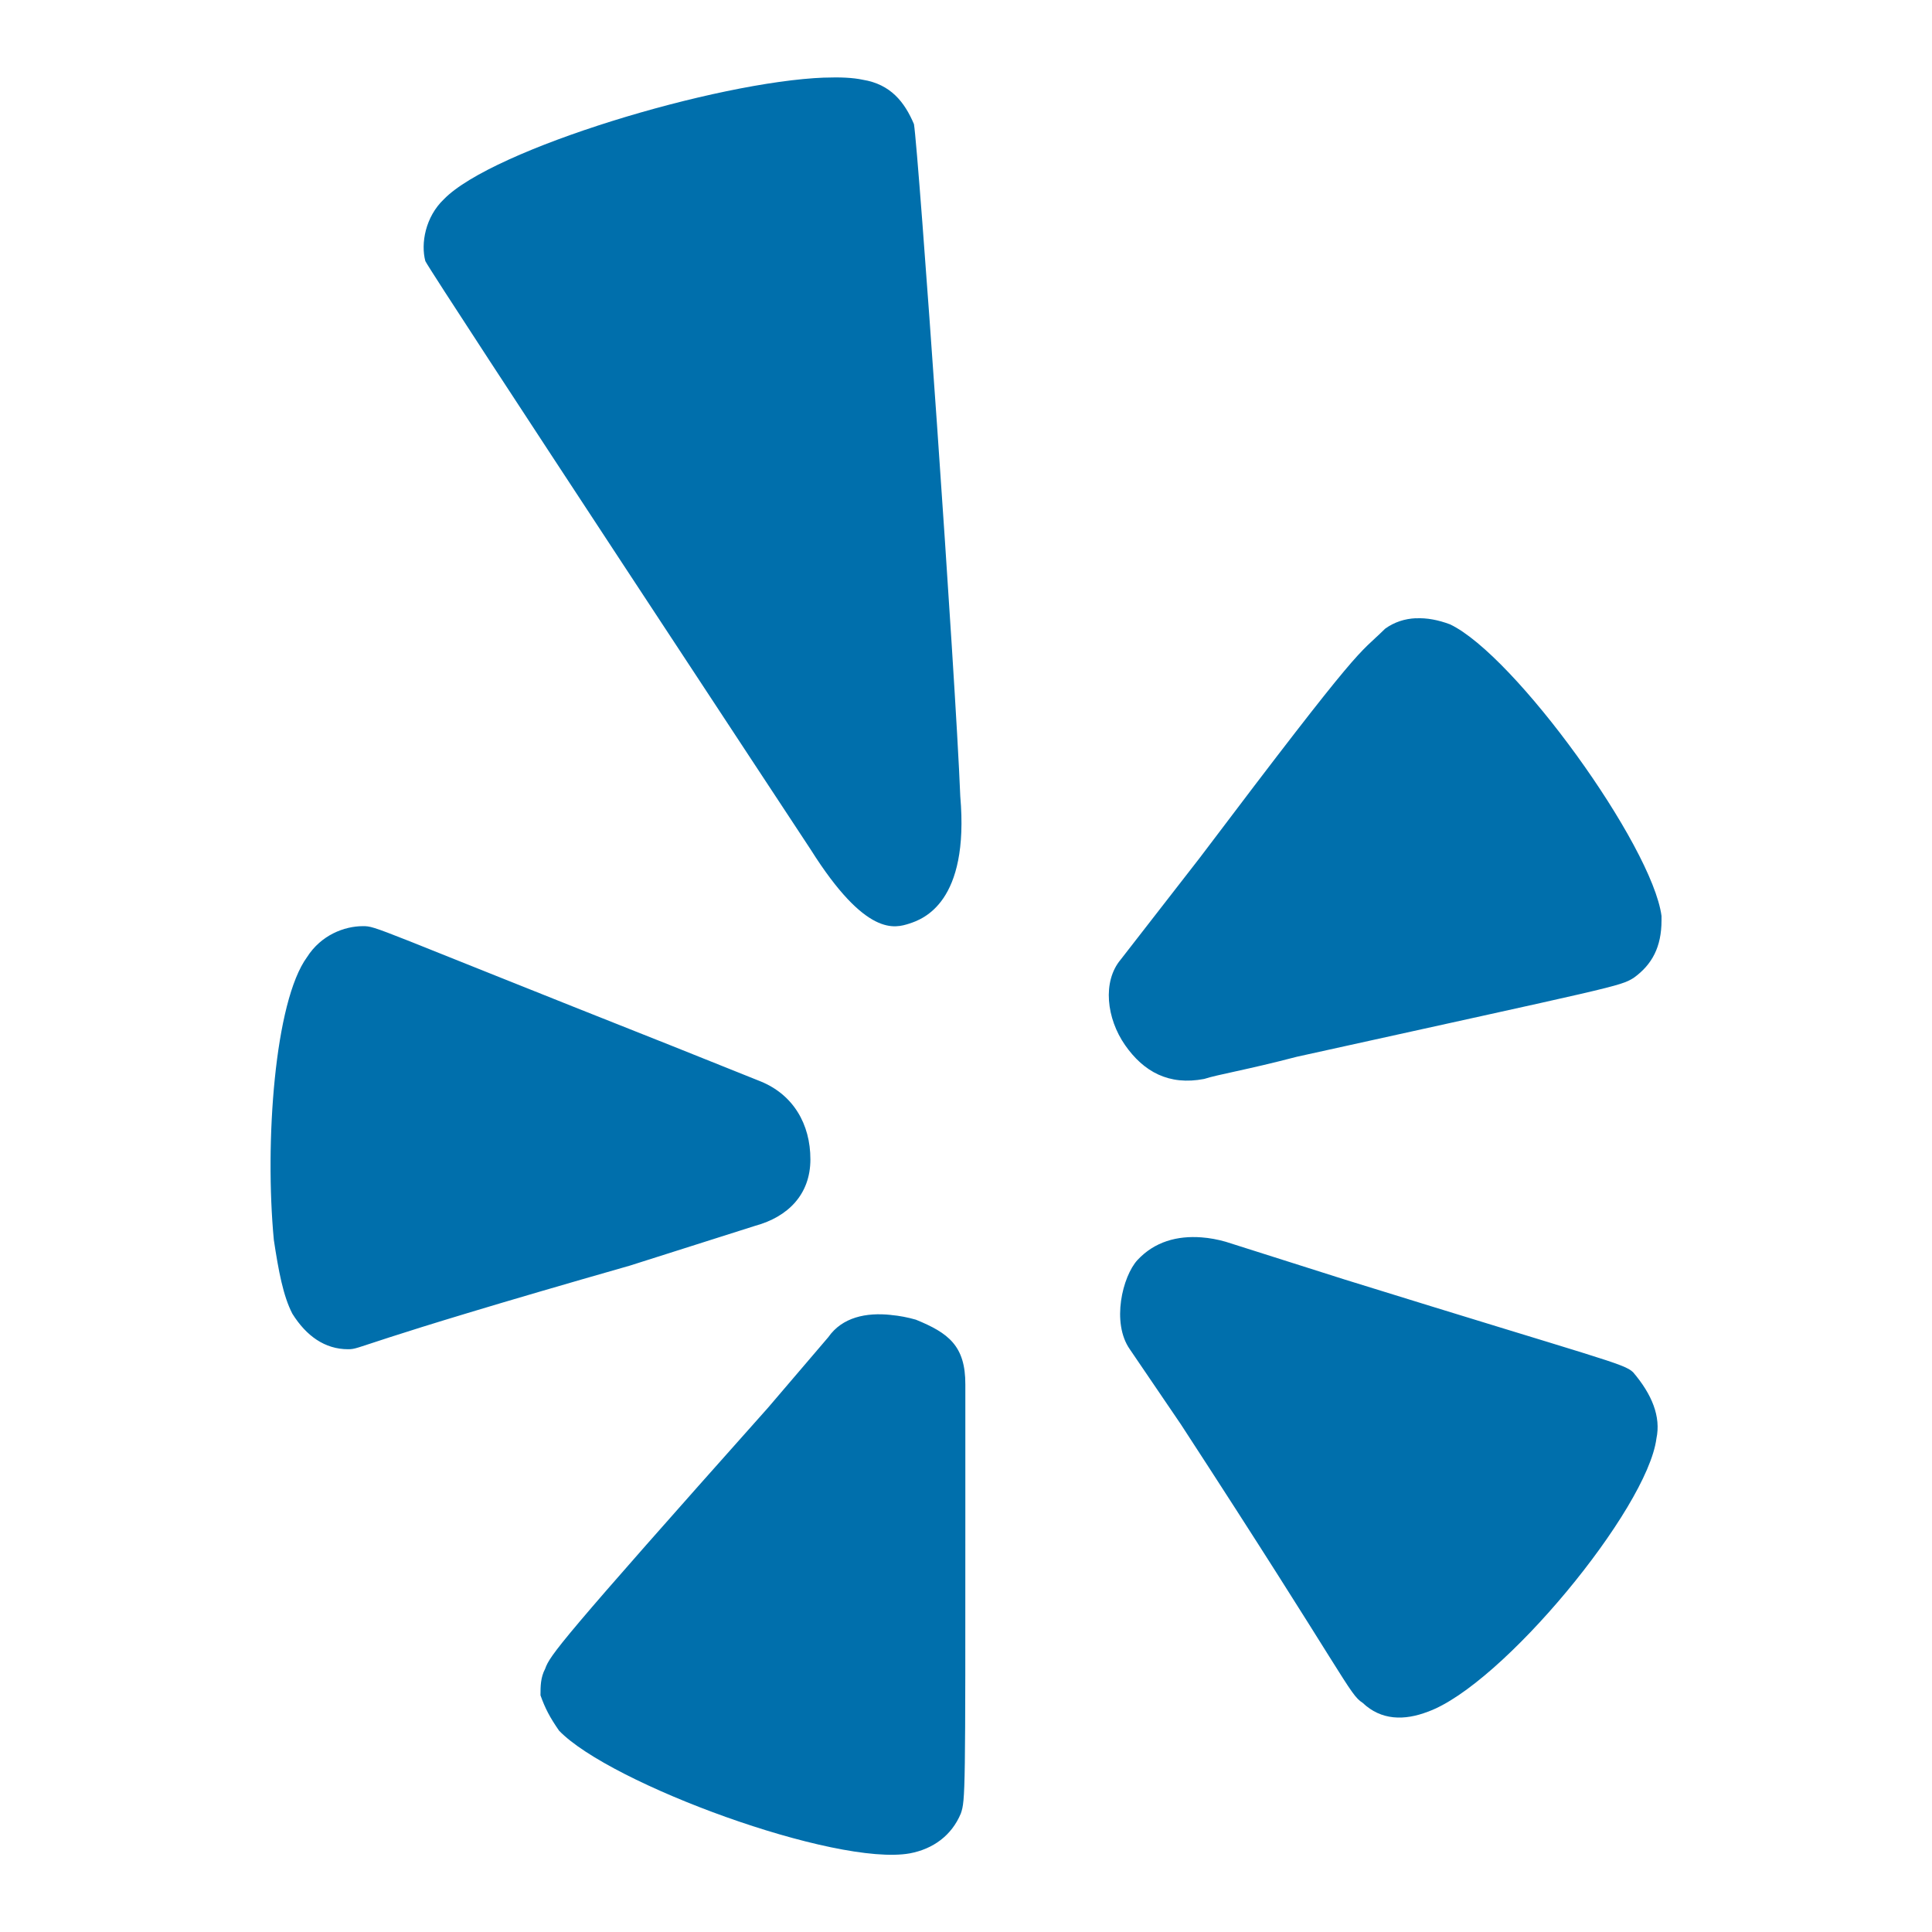 <svg xmlns="http://www.w3.org/2000/svg" xmlns:xlink="http://www.w3.org/1999/xlink" viewBox="0,0,256,256" width="50px" height="50px" fill-rule="nonzero"><g fill="#006fac" fill-rule="nonzero" stroke="none" stroke-width="1" stroke-linecap="butt" stroke-linejoin="miter" stroke-miterlimit="10" stroke-dasharray="" stroke-dashoffset="0" font-family="none" font-weight="none" font-size="none" text-anchor="none" style="mix-blend-mode: normal"><g transform="scale(5.12,5.12)"><path d="M21.34,2.008c-2.797,0.105 -8.59,1.848 -9.852,3.148c-0.48,0.457 -0.602,1.145 -0.48,1.602c0.238,0.457 9.969,15.223 9.969,15.223c1.441,2.289 2.191,2.035 2.555,1.922c0.359,-0.117 1.559,-0.547 1.32,-3.293c-0.121,-3.094 -1.082,-16.711 -1.199,-17.398c-0.242,-0.57 -0.602,-1.031 -1.324,-1.148c-0.254,-0.055 -0.59,-0.07 -0.988,-0.055zM36.641,16c-0.281,0.012 -0.555,0.098 -0.793,0.27c-0.75,0.738 -0.484,0.215 -4.801,5.934l-2.043,2.629c-0.48,0.57 -0.367,1.527 0.113,2.215c0.48,0.688 1.133,1.051 2.047,0.875c0.359,-0.117 1.082,-0.23 2.398,-0.574c8.281,-1.828 8.355,-1.816 8.719,-2.043c0.477,-0.344 0.719,-0.801 0.719,-1.488v-0.113c-0.242,-1.828 -3.793,-6.746 -5.473,-7.547c-0.301,-0.113 -0.602,-0.172 -0.887,-0.156zM9.391,23.969c-0.48,0 -1.082,0.23 -1.445,0.801c-0.84,1.148 -1.098,4.801 -0.859,7.32c0.121,0.801 0.242,1.453 0.48,1.91c0.359,0.574 0.84,0.918 1.441,0.918c0.359,0 0.086,-0.105 7.293,-2.164l3.246,-1.031c0.84,-0.23 1.426,-0.805 1.426,-1.719c0,-0.914 -0.445,-1.672 -1.285,-2.016l-2.281,-0.914c-7.809,-3.094 -7.656,-3.105 -8.016,-3.105zM31.094,32.023c-0.625,-0.047 -1.211,0.109 -1.656,0.586c-0.387,0.422 -0.68,1.621 -0.199,2.309l1.32,1.941c4.324,6.641 4.348,6.98 4.707,7.211c0.48,0.457 1.082,0.461 1.684,0.23c1.922,-0.688 5.68,-5.238 5.918,-7.07c0.121,-0.57 -0.117,-1.145 -0.602,-1.715c-0.238,-0.23 -0.738,-0.312 -7.469,-2.402l-3.078,-0.977c-0.207,-0.059 -0.418,-0.098 -0.625,-0.113zM23.062,34.031c-0.645,-0.07 -1.266,0.059 -1.625,0.574l-1.562,1.828c-5.406,6.066 -5.645,6.41 -5.766,6.754c-0.121,0.23 -0.121,0.457 -0.121,0.688c0.121,0.34 0.242,0.57 0.48,0.914c1.32,1.375 7.156,3.52 9.078,3.176c0.602,-0.113 1.082,-0.461 1.32,-1.031c0.121,-0.344 0.117,-0.57 0.117,-7.781v-3.32c0.004,-1.004 -0.438,-1.336 -1.281,-1.68c-0.207,-0.059 -0.426,-0.102 -0.641,-0.121z"></path></g></g></svg>